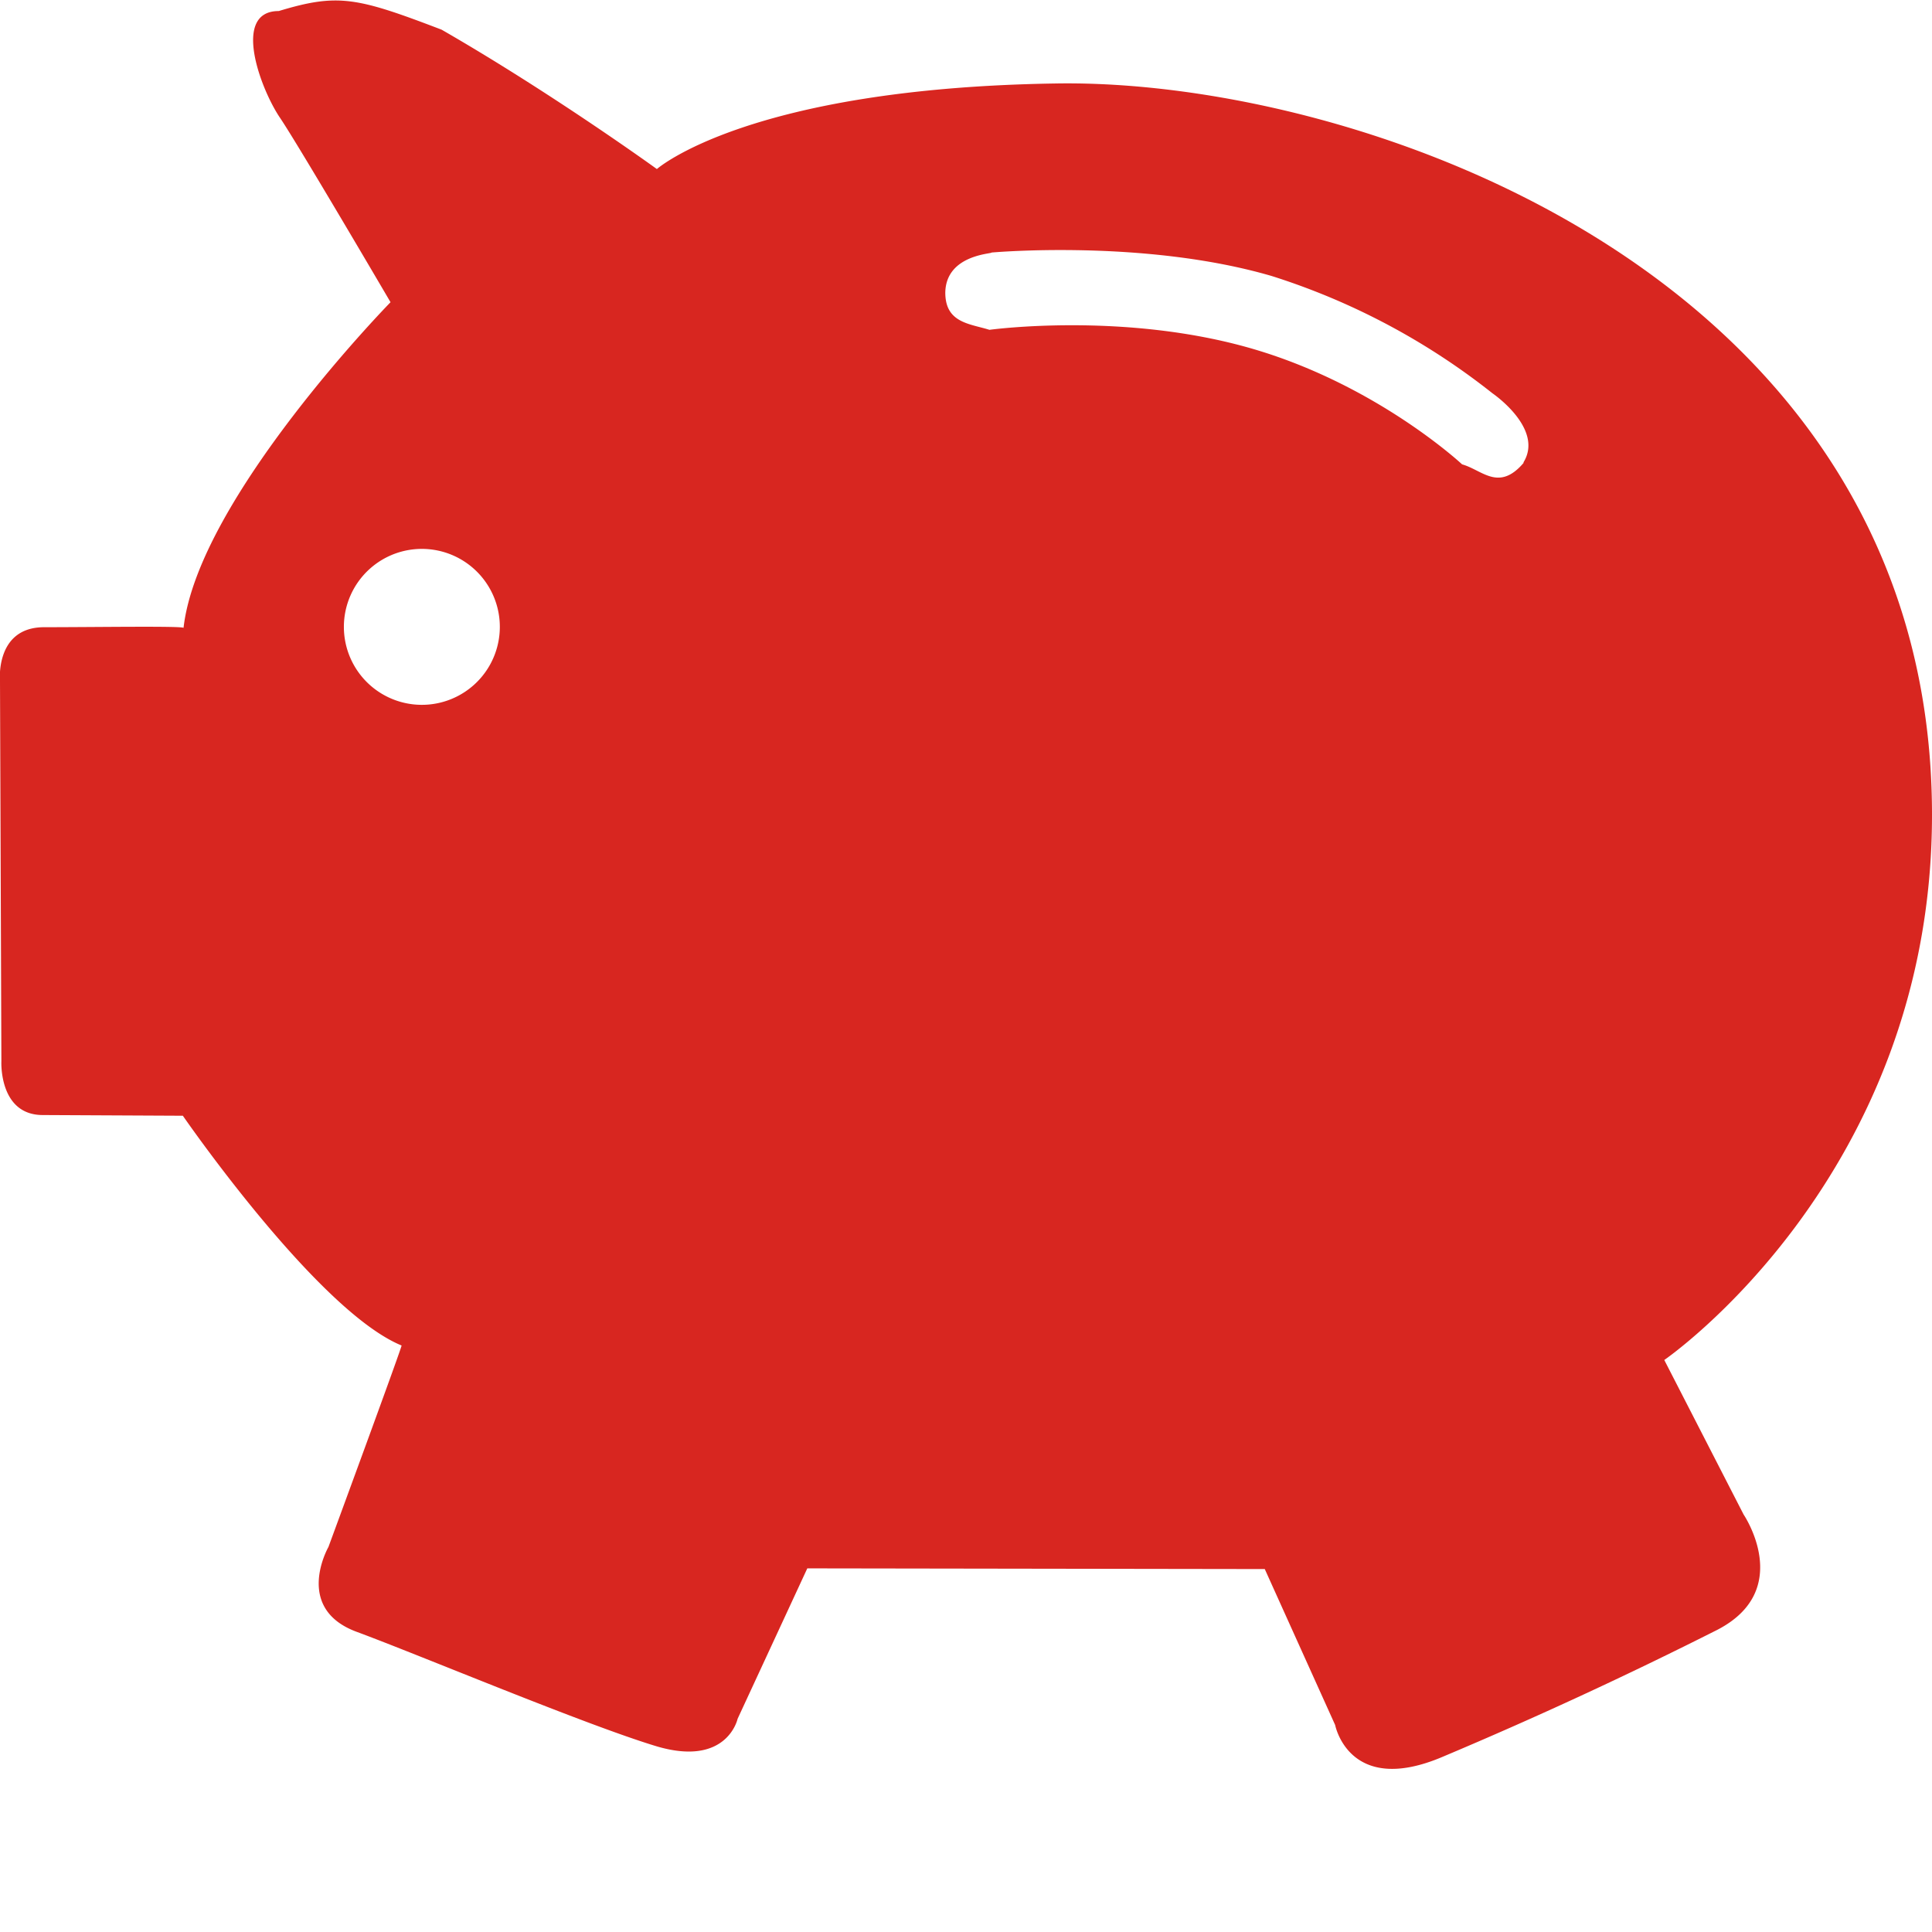 <svg width="28" height="28" fill="none" xmlns="http://www.w3.org/2000/svg"><g clip-path="url(#a)"><path d="M24.12 19.71S28 17.05 28 11.81c0-7.8-8.27-10.68-12.71-10.6-4.45.07-5.77 1.24-5.77 1.24S8 1.35 6.4.43C5.17-.04 4.9-.1 4.04.16c-.69 0-.26 1.14.02 1.55.27.4 1.6 2.67 1.6 2.67S2.87 7.23 2.66 9.1c0-.03-1.3-.01-2.02-.01S0 9.88 0 9.88l.02 5.5s-.04.78.6.78l2.03.01S4.6 19 5.82 19.5c0 .04-1.06 2.92-1.06 2.92s-.51.89.41 1.23c.92.34 3.32 1.35 4.35 1.66 1.02.3 1.17-.4 1.17-.4l1.01-2.18 6.63.01L19.35 25s.2 1.04 1.56.46a63.74 63.74 0 0 0 3.98-1.84c1.12-.58.38-1.67.38-1.67l-1.15-2.24Zm-17.9-9.5a1.13 1.13 0 1 1 0-2.25 1.13 1.13 0 0 1 0 2.25Zm15.86-3.5c-.36.42-.6.1-.89.02 0 0-1.22-1.14-3.02-1.67-1.87-.55-3.83-.28-3.83-.28-.29-.09-.64-.1-.64-.54.01-.55.68-.56.67-.58 0 0 2.21-.2 4.06.34a10 10 0 0 1 3.2 1.7s.75.51.45 1Z" fill="#D82620"/></g><defs><clipPath id="a"><path fill="#fff" d="M0 0h28v28H0z"/></clipPath></defs></svg>